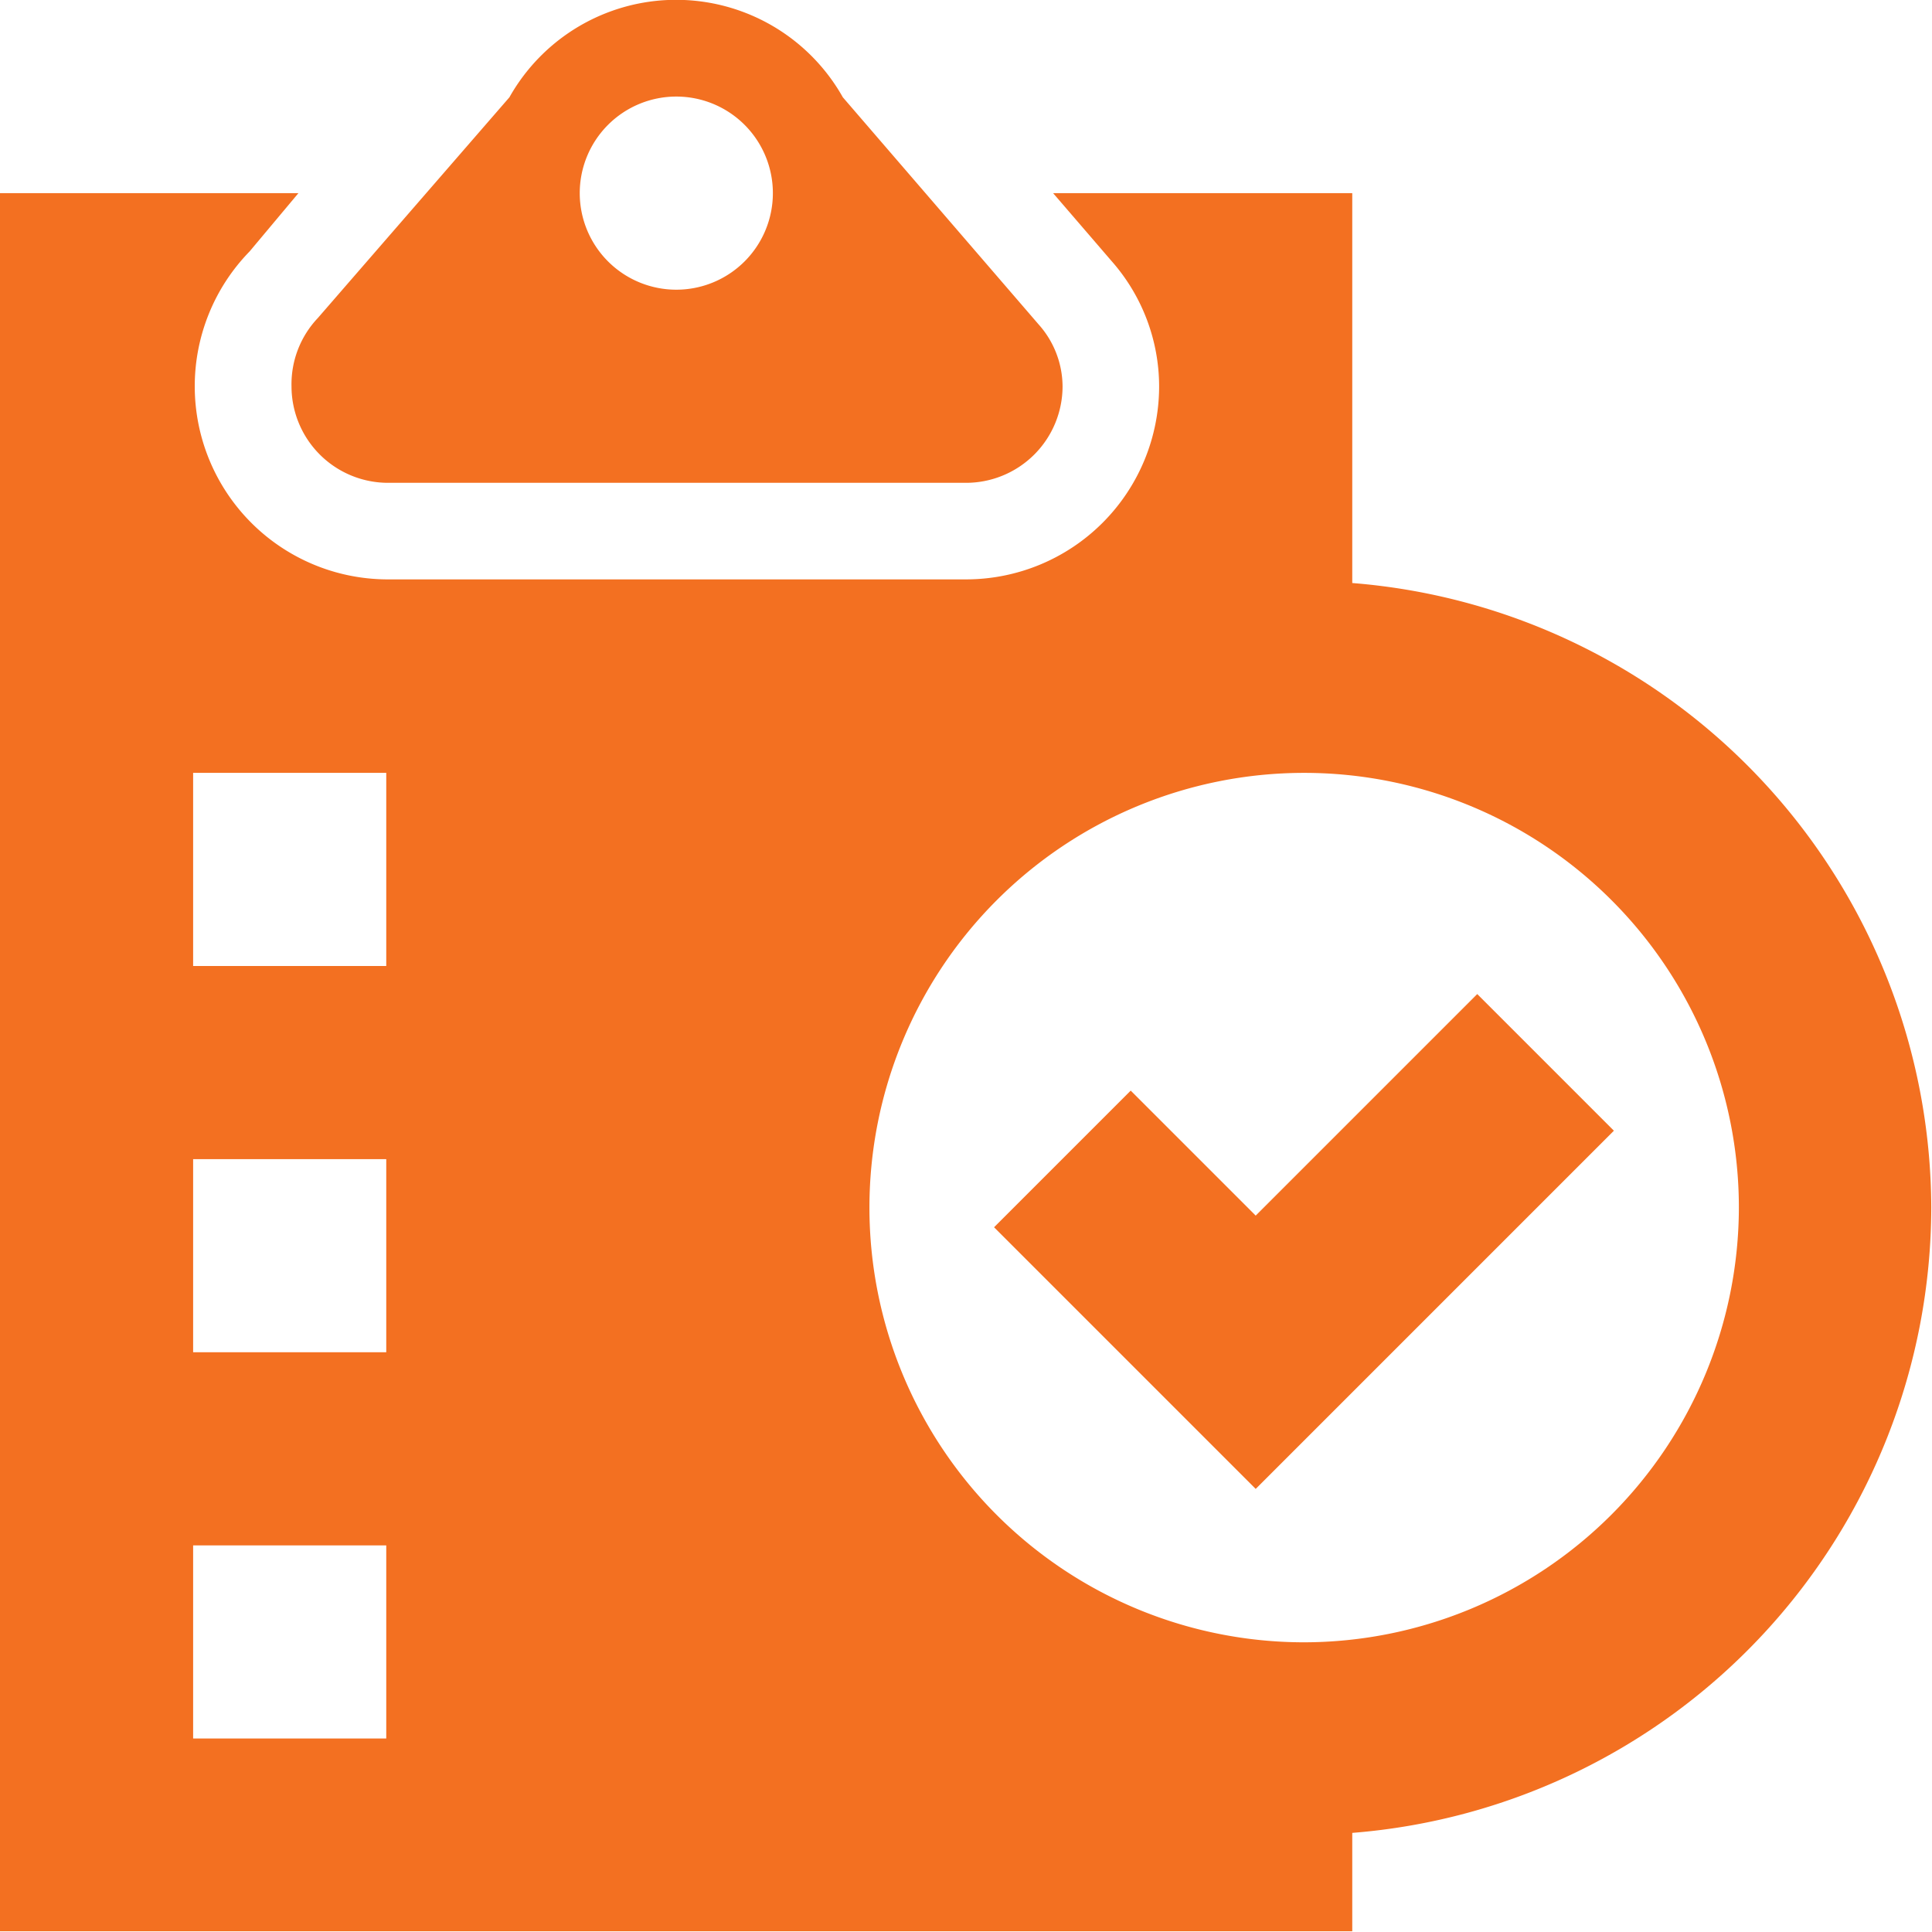 <svg xmlns="http://www.w3.org/2000/svg" viewBox="0 0 53.02 53.01">
  <g id="Layer_2" data-name="Layer 2">
    <g id="Logo">
      <g>
        <path d="M8,10.6a2.65,2.65,0,0,0,2.65,2.65H26.51a2.65,2.65,0,0,0,2.65-2.65,2.57,2.57,0,0,0-.66-1.7L23.13,2.67a5.25,5.25,0,0,0-9.15,0L8.72,8.73h0A2.64,2.64,0,0,0,8,10.6ZM18.56,2.65A2.65,2.65,0,1,1,15.91,5.3,2.65,2.65,0,0,1,18.56,2.65Z" fill="#f37021"/>
        <path d="M53,33.14A17.25,17.25,0,0,0,37.11,16V5.3H28.9l1.61,1.87a5.21,5.21,0,0,1,1.3,3.43,5.3,5.3,0,0,1-5.3,5.3H10.6a5.3,5.3,0,0,1-3.75-9L8.19,5.3H0V53H37.11V50.3A17.25,17.25,0,0,0,53,33.14ZM10.6,47.71H5.3v-5.3h5.3Zm0-10.6H5.3v-5.3h5.3Zm0-10.6H5.3v-5.3h5.3ZM35.79,45.07A11.93,11.93,0,1,1,47.72,33.14,11.95,11.95,0,0,1,35.79,45.07Z" fill="#f37021"/>
        <polygon points="34.46 33.36 31.03 29.93 27.28 33.68 34.46 40.86 44.29 31.03 40.54 27.28 34.46 33.36" fill="#f37021"/>
      </g>
    </g>
  </g>
</svg>

